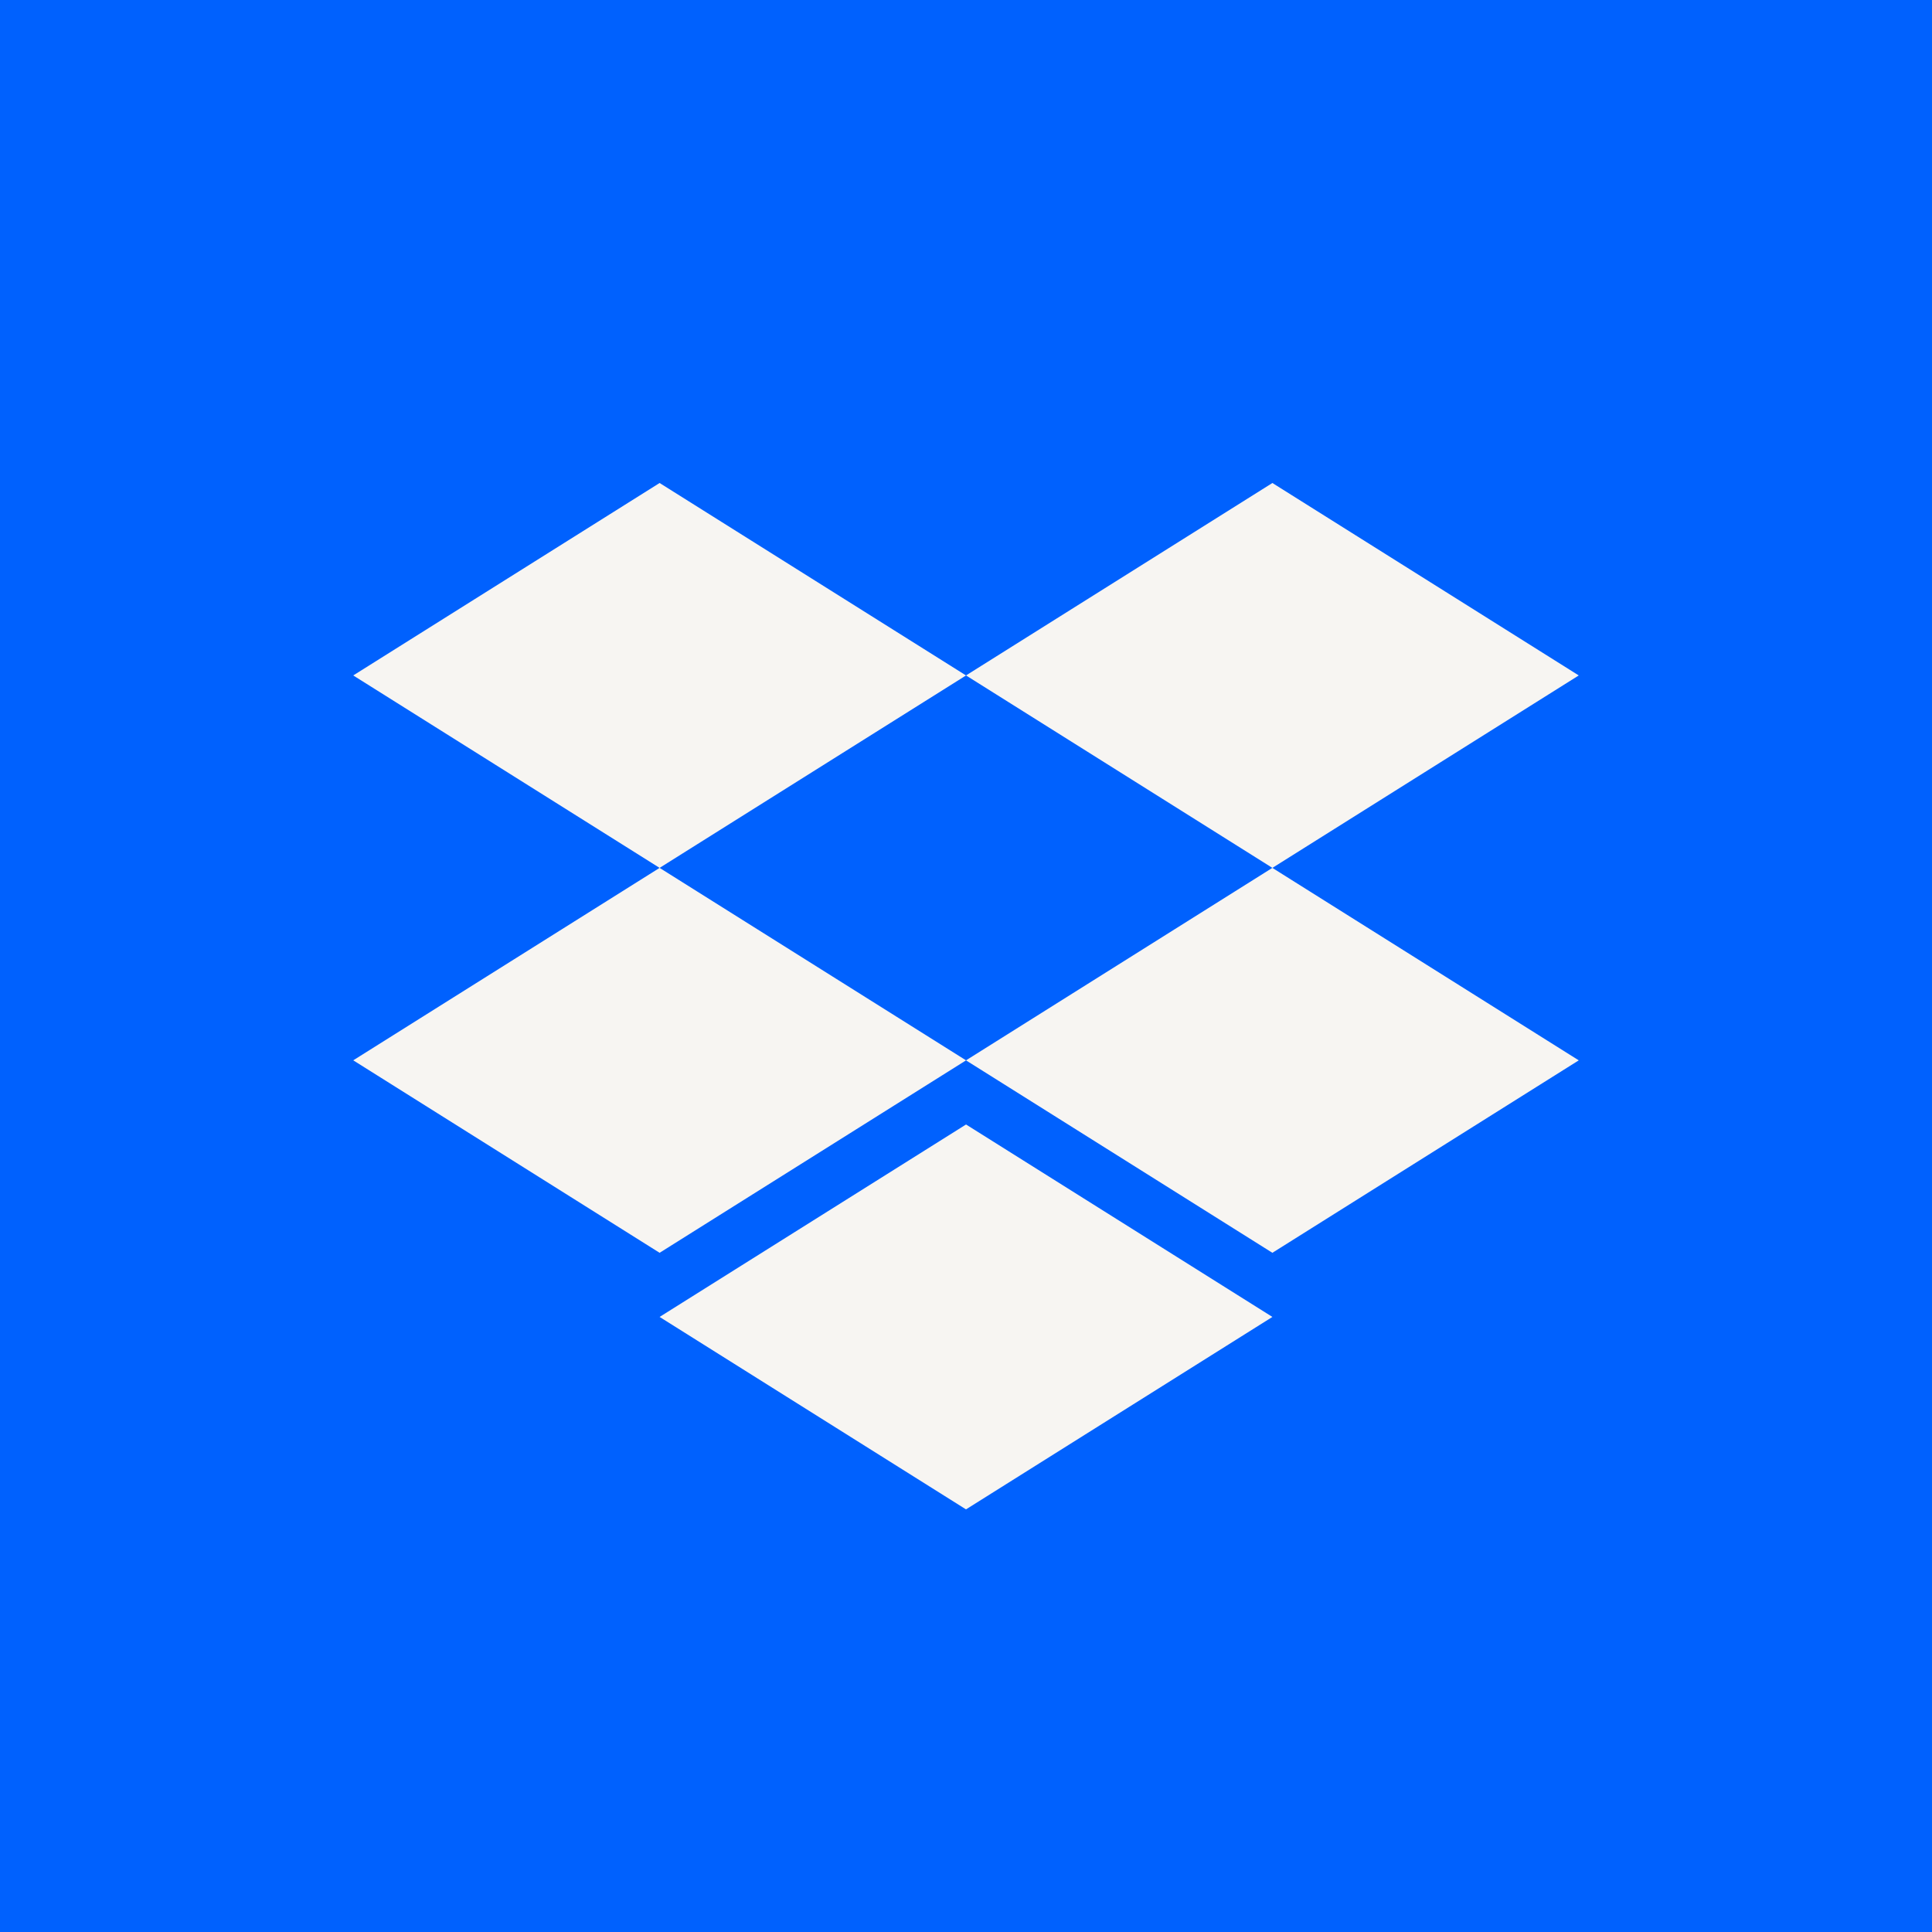 <?xml version="1.0" encoding="UTF-8"?>
<svg data-bbox="0 0 56 56" xmlns="http://www.w3.org/2000/svg" viewBox="0 0 56 56" height="56" width="56" data-type="color">
    <g>
        <path fill="#0061FE" d="M56 0v56H0V0z" data-color="1"/>
        <path fill="#F7F5F2" d="m19.119 14-8.88 5.578 8.88 5.578 8.882-5.578 8.88 5.578 8.88-5.578L36.881 14 28 19.578z" data-color="2"/>
        <path fill="#F7F5F2" d="m19.119 36.313-8.88-5.579 8.88-5.578 8.882 5.579z" data-color="2"/>
        <path fill="#F7F5F2" d="m28 30.735 8.88-5.579 8.881 5.579-8.88 5.578z" data-color="2"/>
        <path fill="#F7F5F2" d="m28 43.75-8.881-5.578 8.882-5.578 8.88 5.578z" data-color="2"/>
    </g>
</svg>
